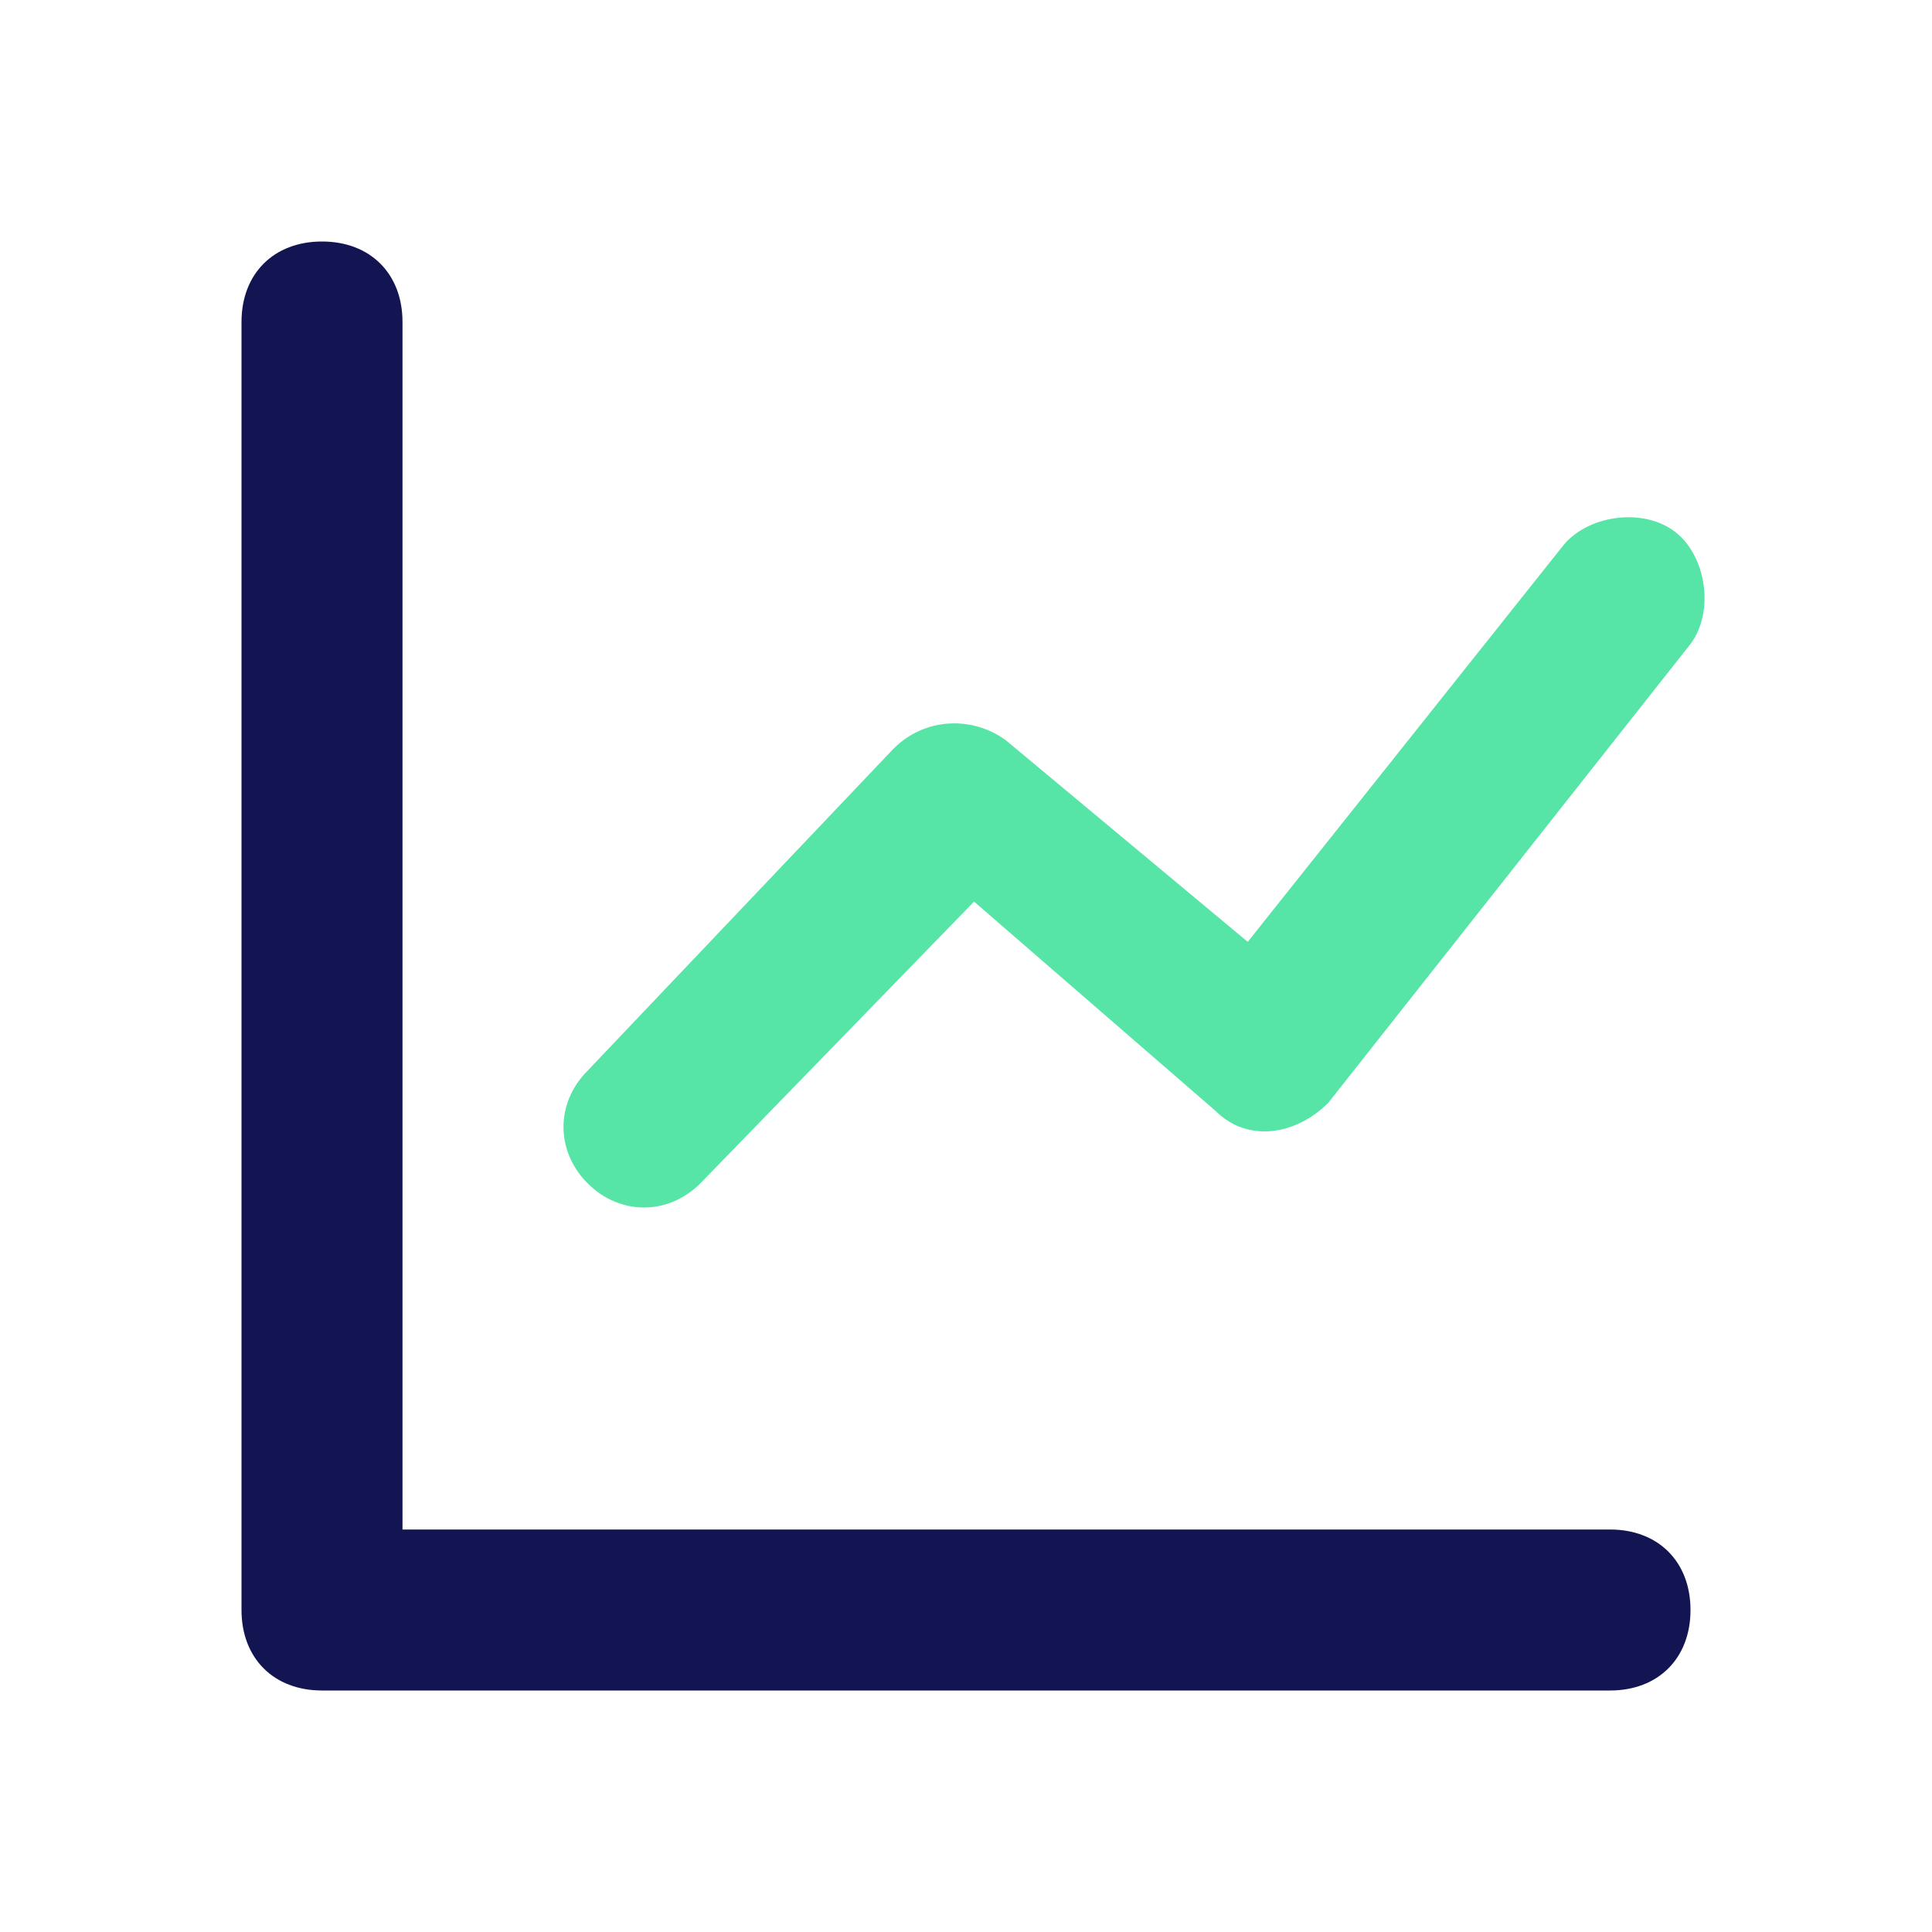 <?xml version="1.0" encoding="utf-8"?>
<svg xmlns="http://www.w3.org/2000/svg" xmlns:xlink="http://www.w3.org/1999/xlink" version="1.1" id="Layer_1" x="0px" y="0px" viewBox="0 0 24 24" style="enable-background:new 0 0 24 24;">
<style type="text/css">
	.st0{fill:none;}
	.st1{fill:#131552;}
	.st2{fill:#56E5A6;}
</style>
<title>Icon For Chart-line#1</title>
<g>
	<rect class="st0" width="24" height="24"/>
	<path class="st1" d="M5,19h15c0.6,0,1,0.4,1,1s-0.4,1-1,1H4c-0.6,0-1-0.4-1-1V4c0-0.6,0.4-1,1-1s1,0.4,1,1V19z"/>
	<path class="st2" d="M8.7,14.7c-0.4,0.4-1,0.4-1.4,0s-0.4-1,0-1.4l3.8-4c0.4-0.4,1-0.4,1.4-0.1l3,2.5l3.9-4.9&#xA;		c0.3-0.4,1-0.5,1.4-0.2s0.5,1,0.2,1.4l-4.5,5.7c-0.4,0.4-1,0.5-1.4,0.1l-3-2.6L8.7,14.7z"/>
</g>
</svg>